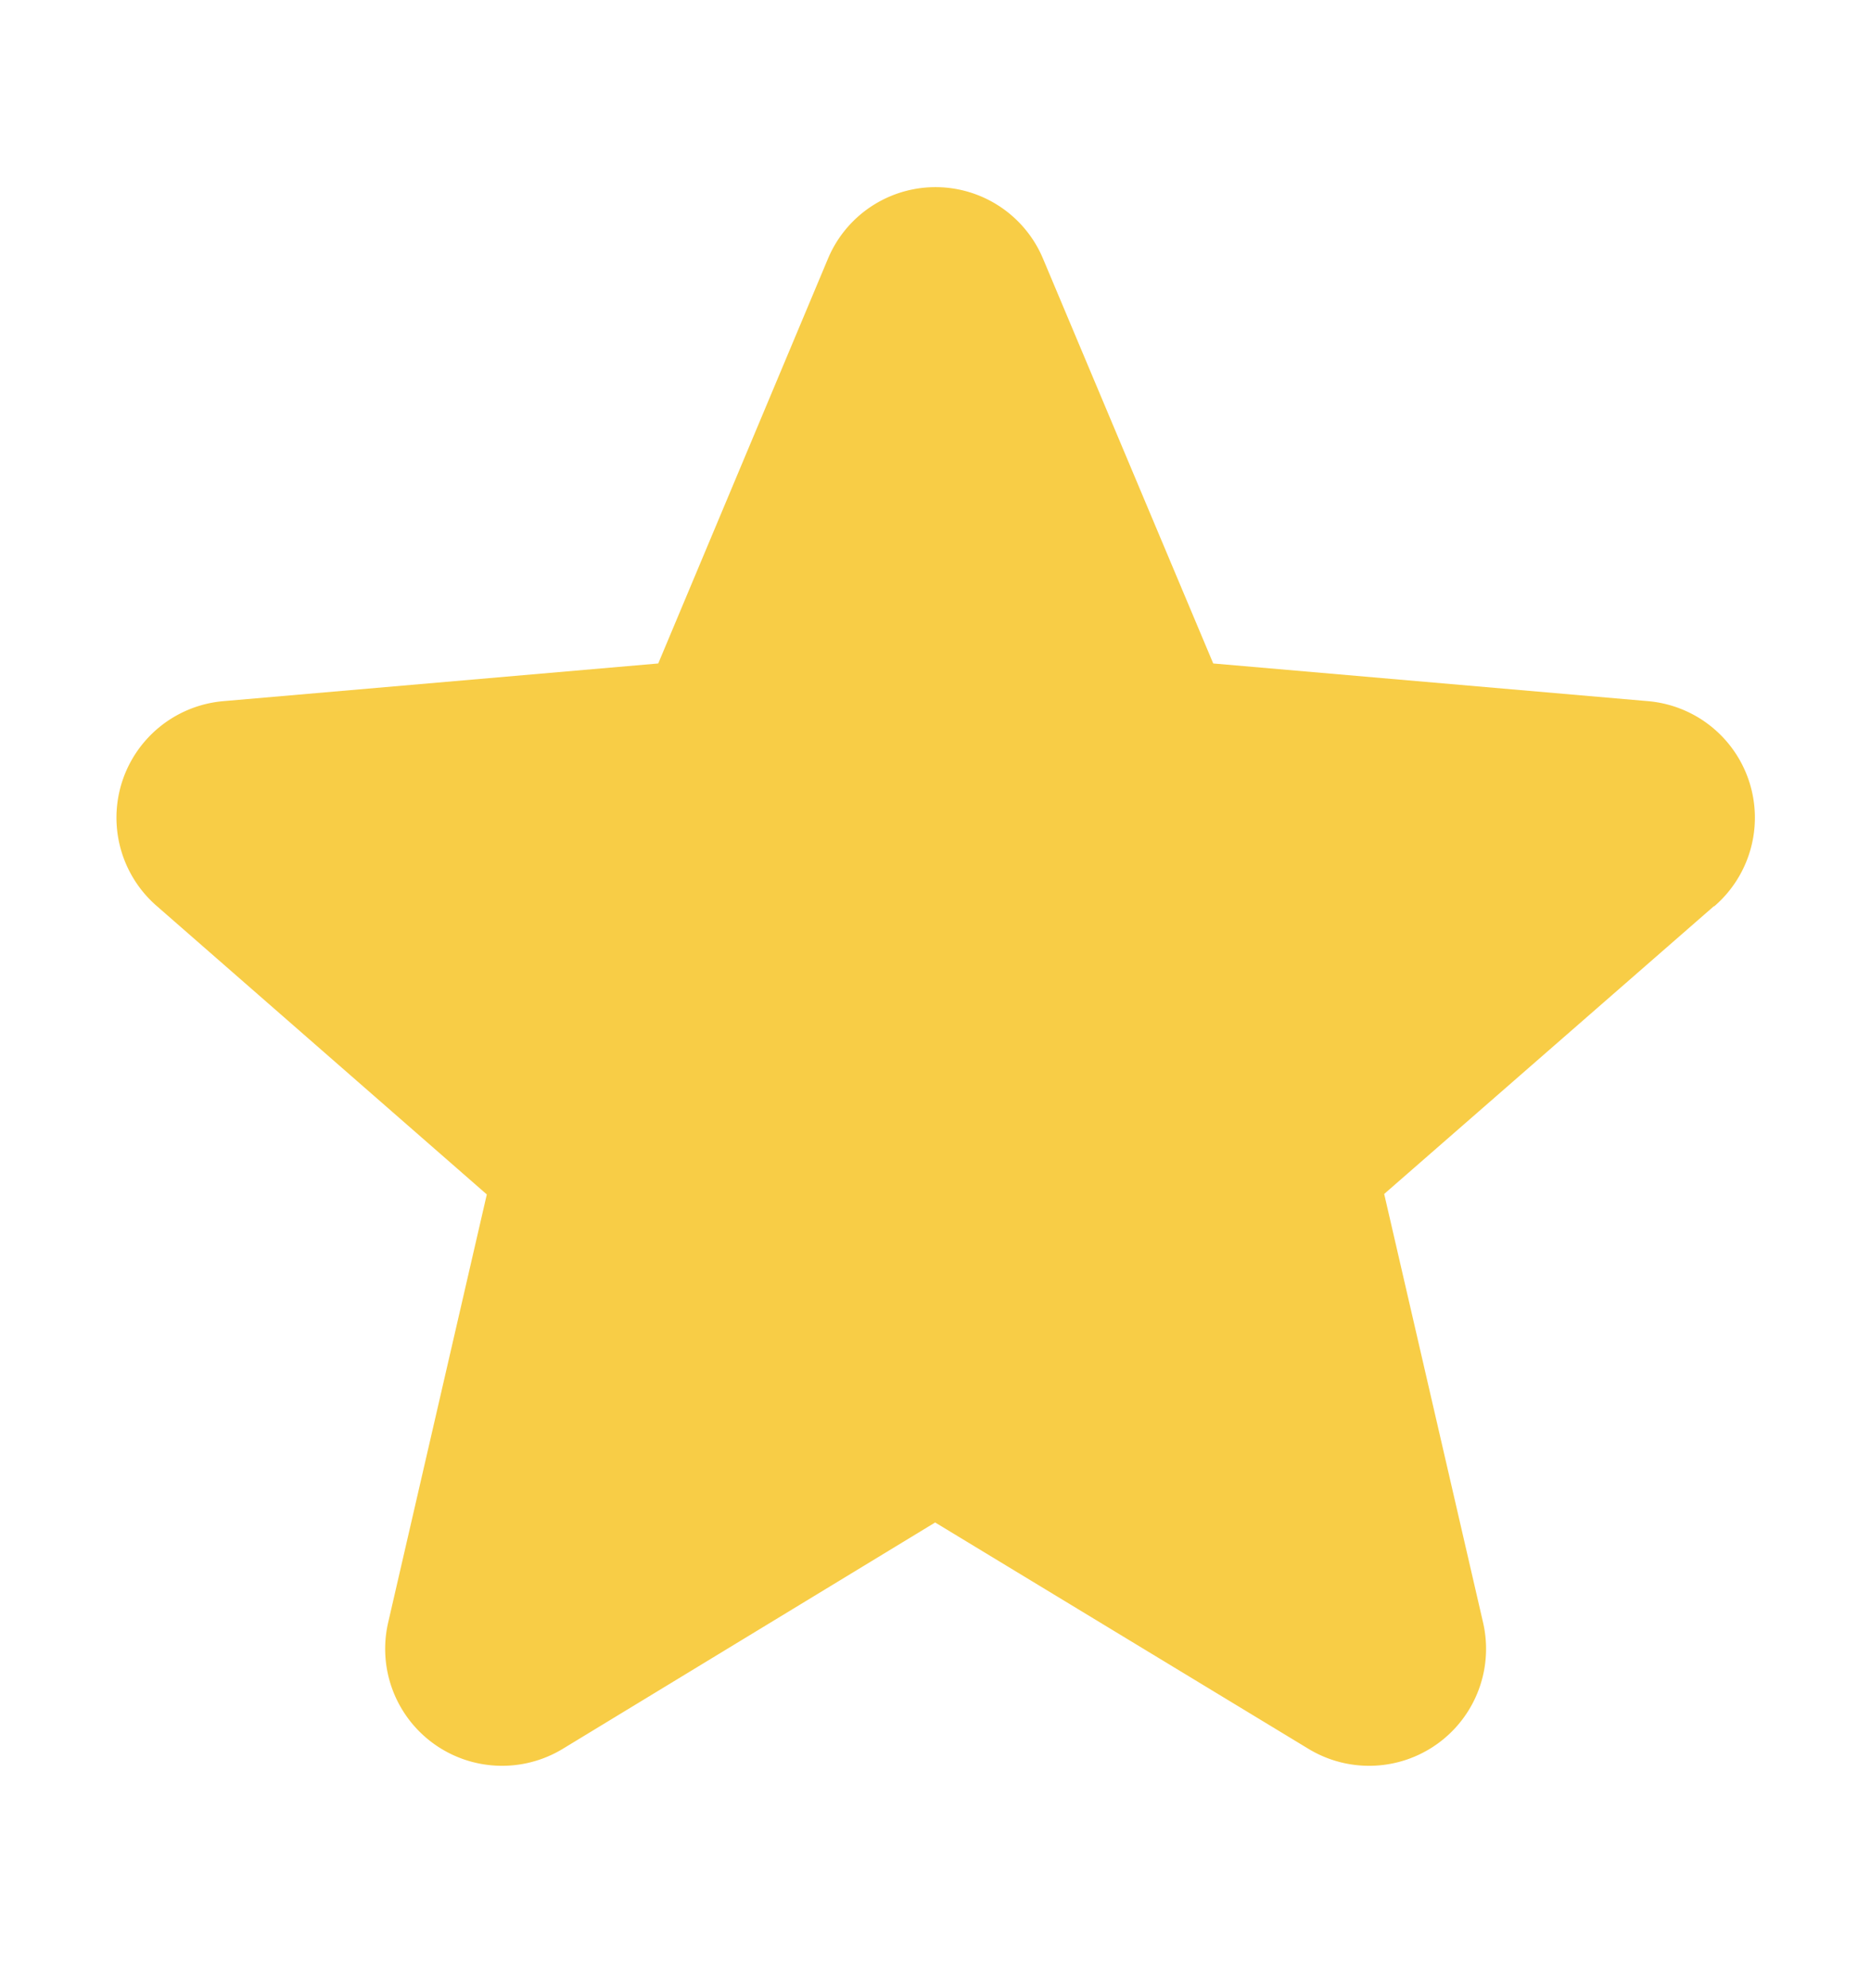 <svg xmlns="http://www.w3.org/2000/svg" width="16" height="17" fill="none" viewBox="0 0 16 17"><path fill="#F8CD46" d="m14.656 7.749-2.819 2.46.845 3.662a1 1 0 0 1-1.49 1.084l-3.195-1.937-3.187 1.937a1 1 0 0 1-1.49-1.084l.843-3.658-2.82-2.464a1 1 0 0 1 .57-1.754l3.716-.322 1.451-3.46a.997.997 0 0 1 1.84 0l1.455 3.46 3.715.322a1 1 0 0 1 .57 1.754h-.004Z"/></svg>